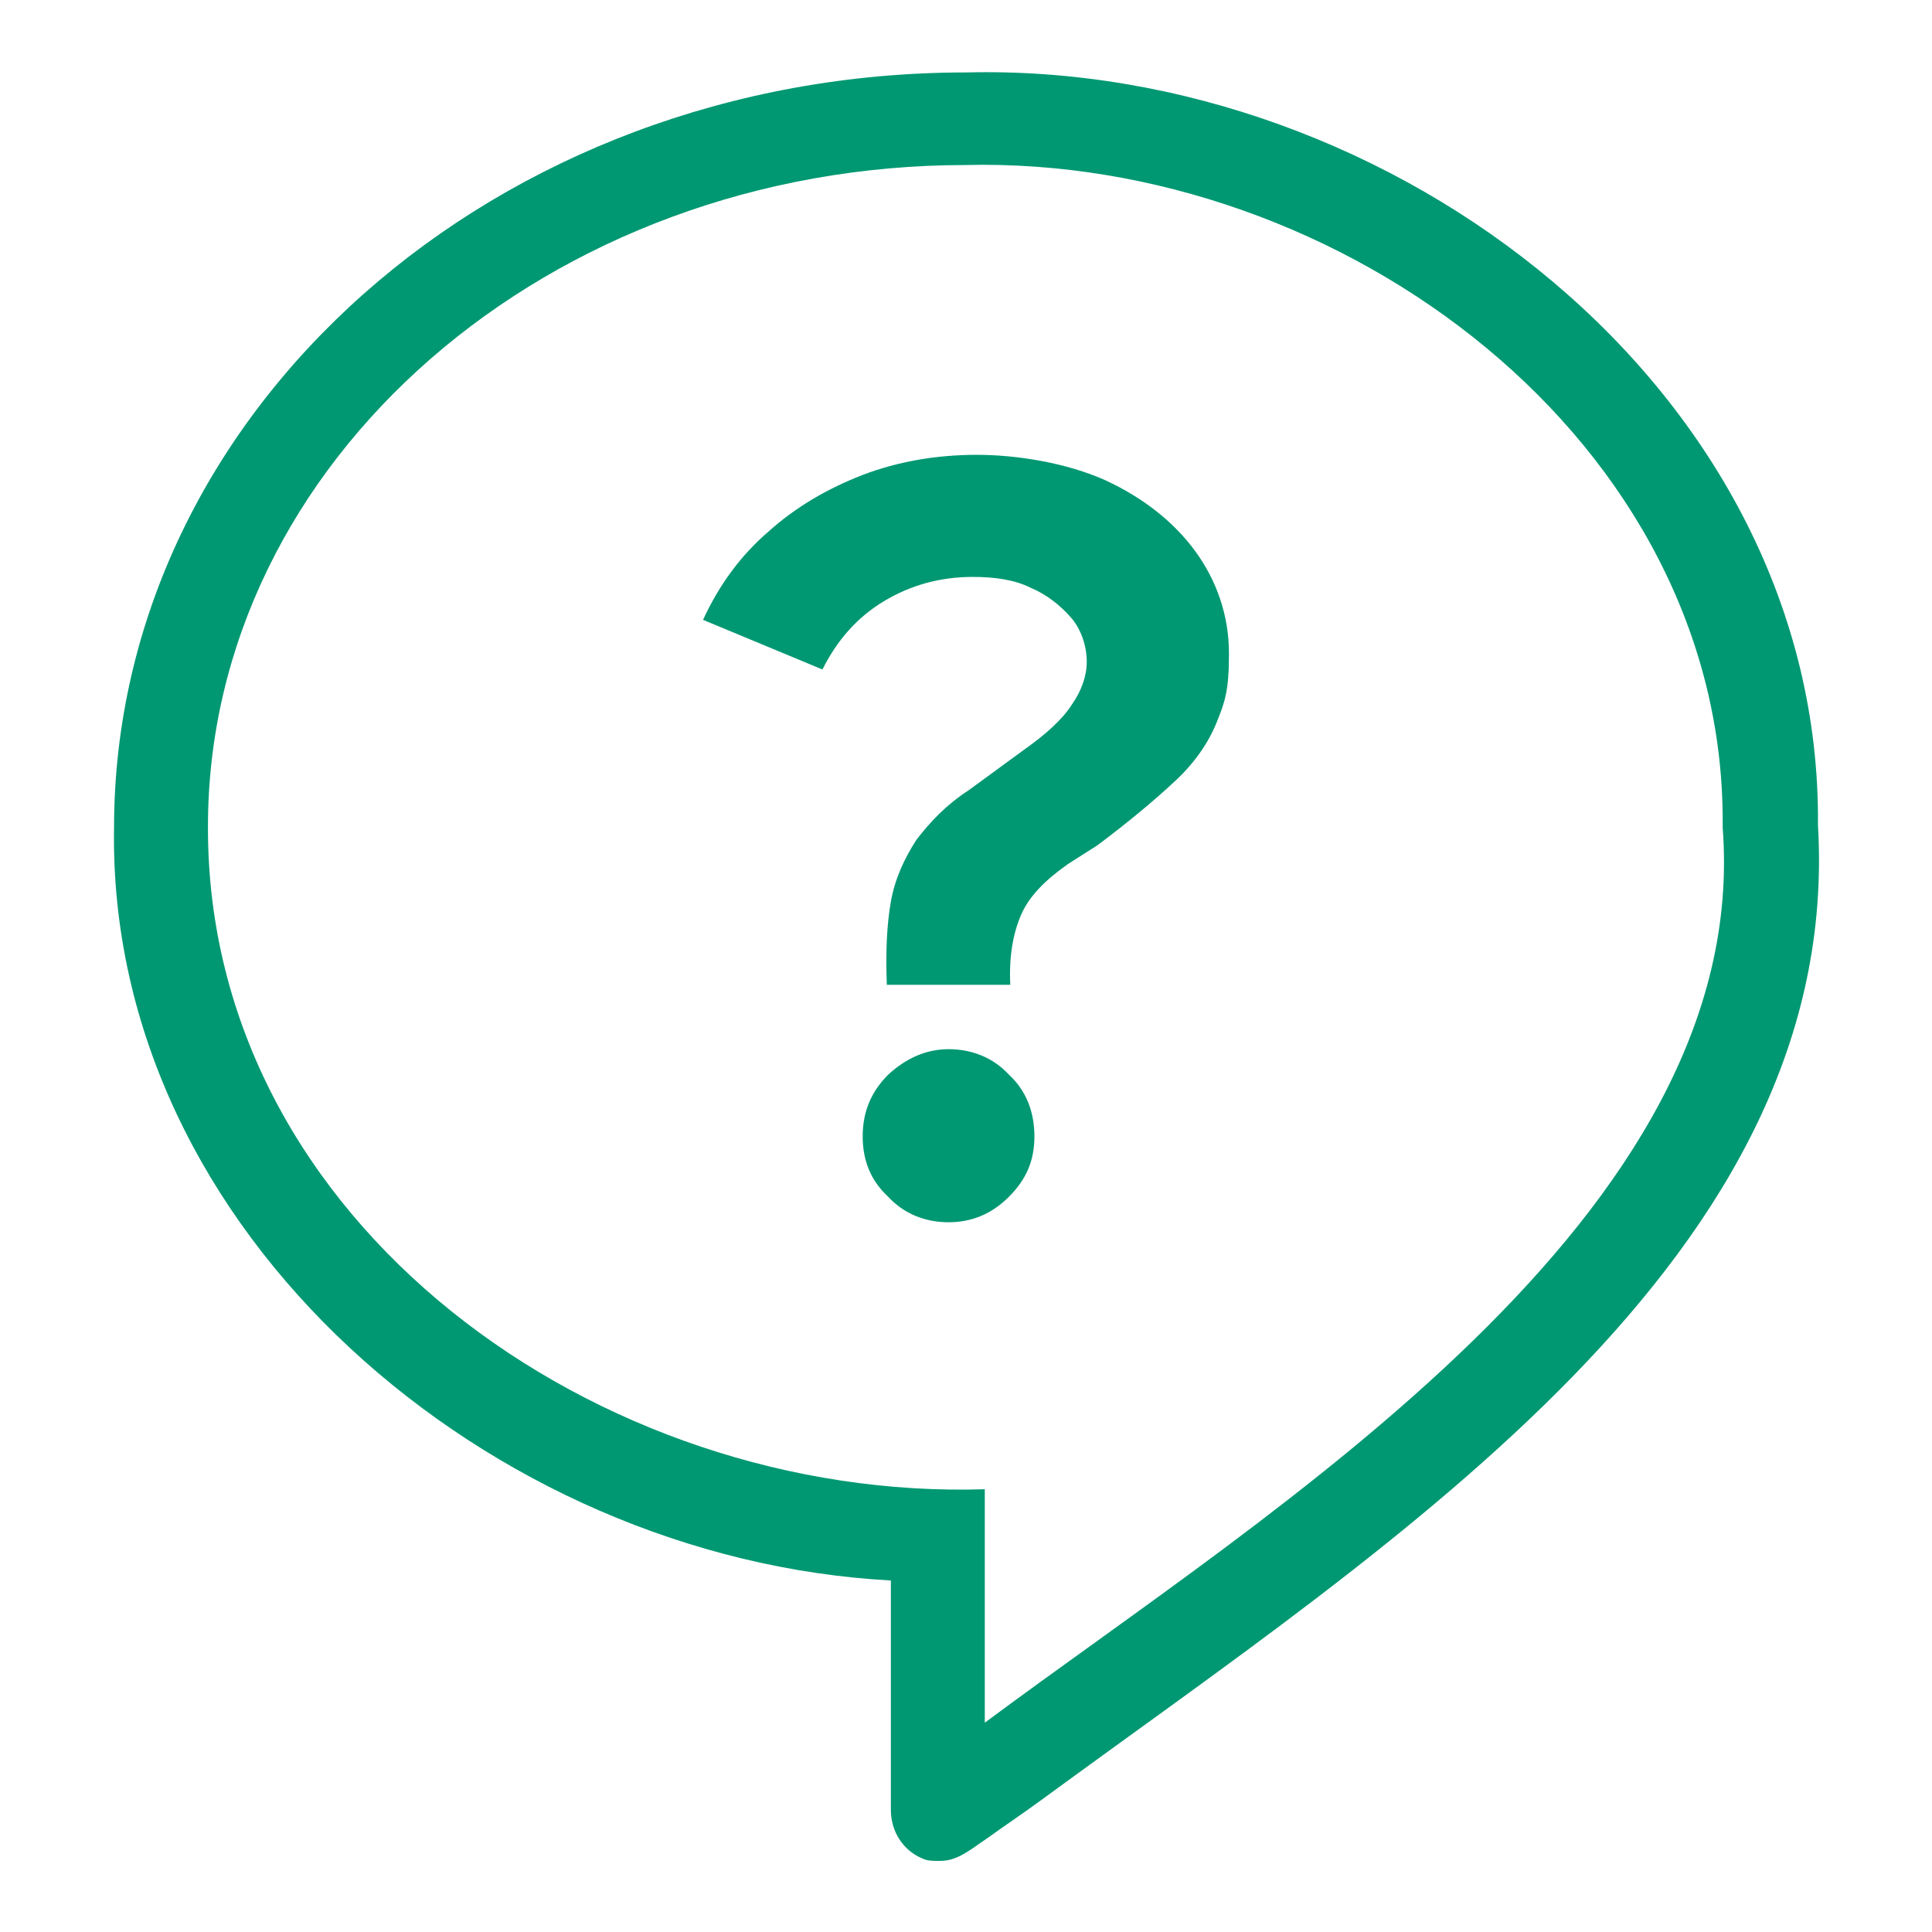 <?xml version="1.0" encoding="UTF-8"?>
<svg id="Layer_1" xmlns="http://www.w3.org/2000/svg" version="1.1" viewBox="0 0 144 144">
  <!-- Generator: Adobe Illustrator 29.1.0, SVG Export Plug-In . SVG Version: 2.1.0 Build 142)  -->
  <defs>
    <style>
      .st0 {
        fill: #009872;
      }
    </style>
  </defs>
  <path class="st0" d="M69.9,138.7c-.4,0-.8,0-1.2-.2-1.4-.6-2.3-2-2.3-3.6v-17.1c-29.8-1.6-58.4-25.9-57.9-56.1,0-31.1,28.5-56.3,63.5-56.3,31.8-.8,63.8,23.8,63.5,56.1,1.9,32.1-31.2,53.1-57.8,72.6-1.5,1.1-3,2.1-4.1,2.9-1.2.8-2.2,1.7-3.5,1.7ZM72,12.3c-31.1,0-56.5,22.1-56.5,49.3-.1,29.6,29.2,50.3,57.9,49.4v17.4c21.5-16,57.2-37.7,55-66.7v-.2c.2-28.6-28.4-49.9-56.5-49.2Z"/>
  <path class="st0" d="M66.1,73.4c-.1-2.4,0-4.5.3-6.2.3-1.7,1-3.2,1.9-4.6,1-1.3,2.2-2.6,3.9-3.7l4.1-3c1.7-1.2,2.9-2.3,3.6-3.4.7-1,1.1-2.1,1.1-3.2s-.4-2.4-1.2-3.3c-.8-.9-1.8-1.7-3-2.2-1.2-.6-2.7-.8-4.3-.8-2.4,0-4.6.6-6.6,1.8-2,1.2-3.5,2.9-4.6,5.1l-8.9-3.7c1.2-2.6,2.8-4.8,4.9-6.6,2-1.8,4.4-3.2,7-4.2,2.6-1,5.5-1.5,8.5-1.5s6.7.6,9.6,1.9c2.8,1.3,5.1,3.1,6.7,5.3,1.6,2.2,2.5,4.8,2.5,7.6s-.3,3.6-.9,5.1c-.6,1.5-1.6,3-3.1,4.4-1.5,1.4-3.4,3-5.8,4.8l-2.2,1.4c-1.7,1.2-2.9,2.4-3.5,3.8-.6,1.4-.9,3.1-.8,5.2h-9.2ZM70.7,91.1c-1.7,0-3.3-.6-4.5-1.9-1.3-1.2-1.9-2.7-1.9-4.5s.6-3.3,1.9-4.6c1.3-1.2,2.8-1.9,4.5-1.9s3.3.6,4.5,1.9c1.3,1.2,1.9,2.8,1.9,4.6s-.6,3.2-1.9,4.5-2.8,1.9-4.5,1.9Z"/>
</svg>